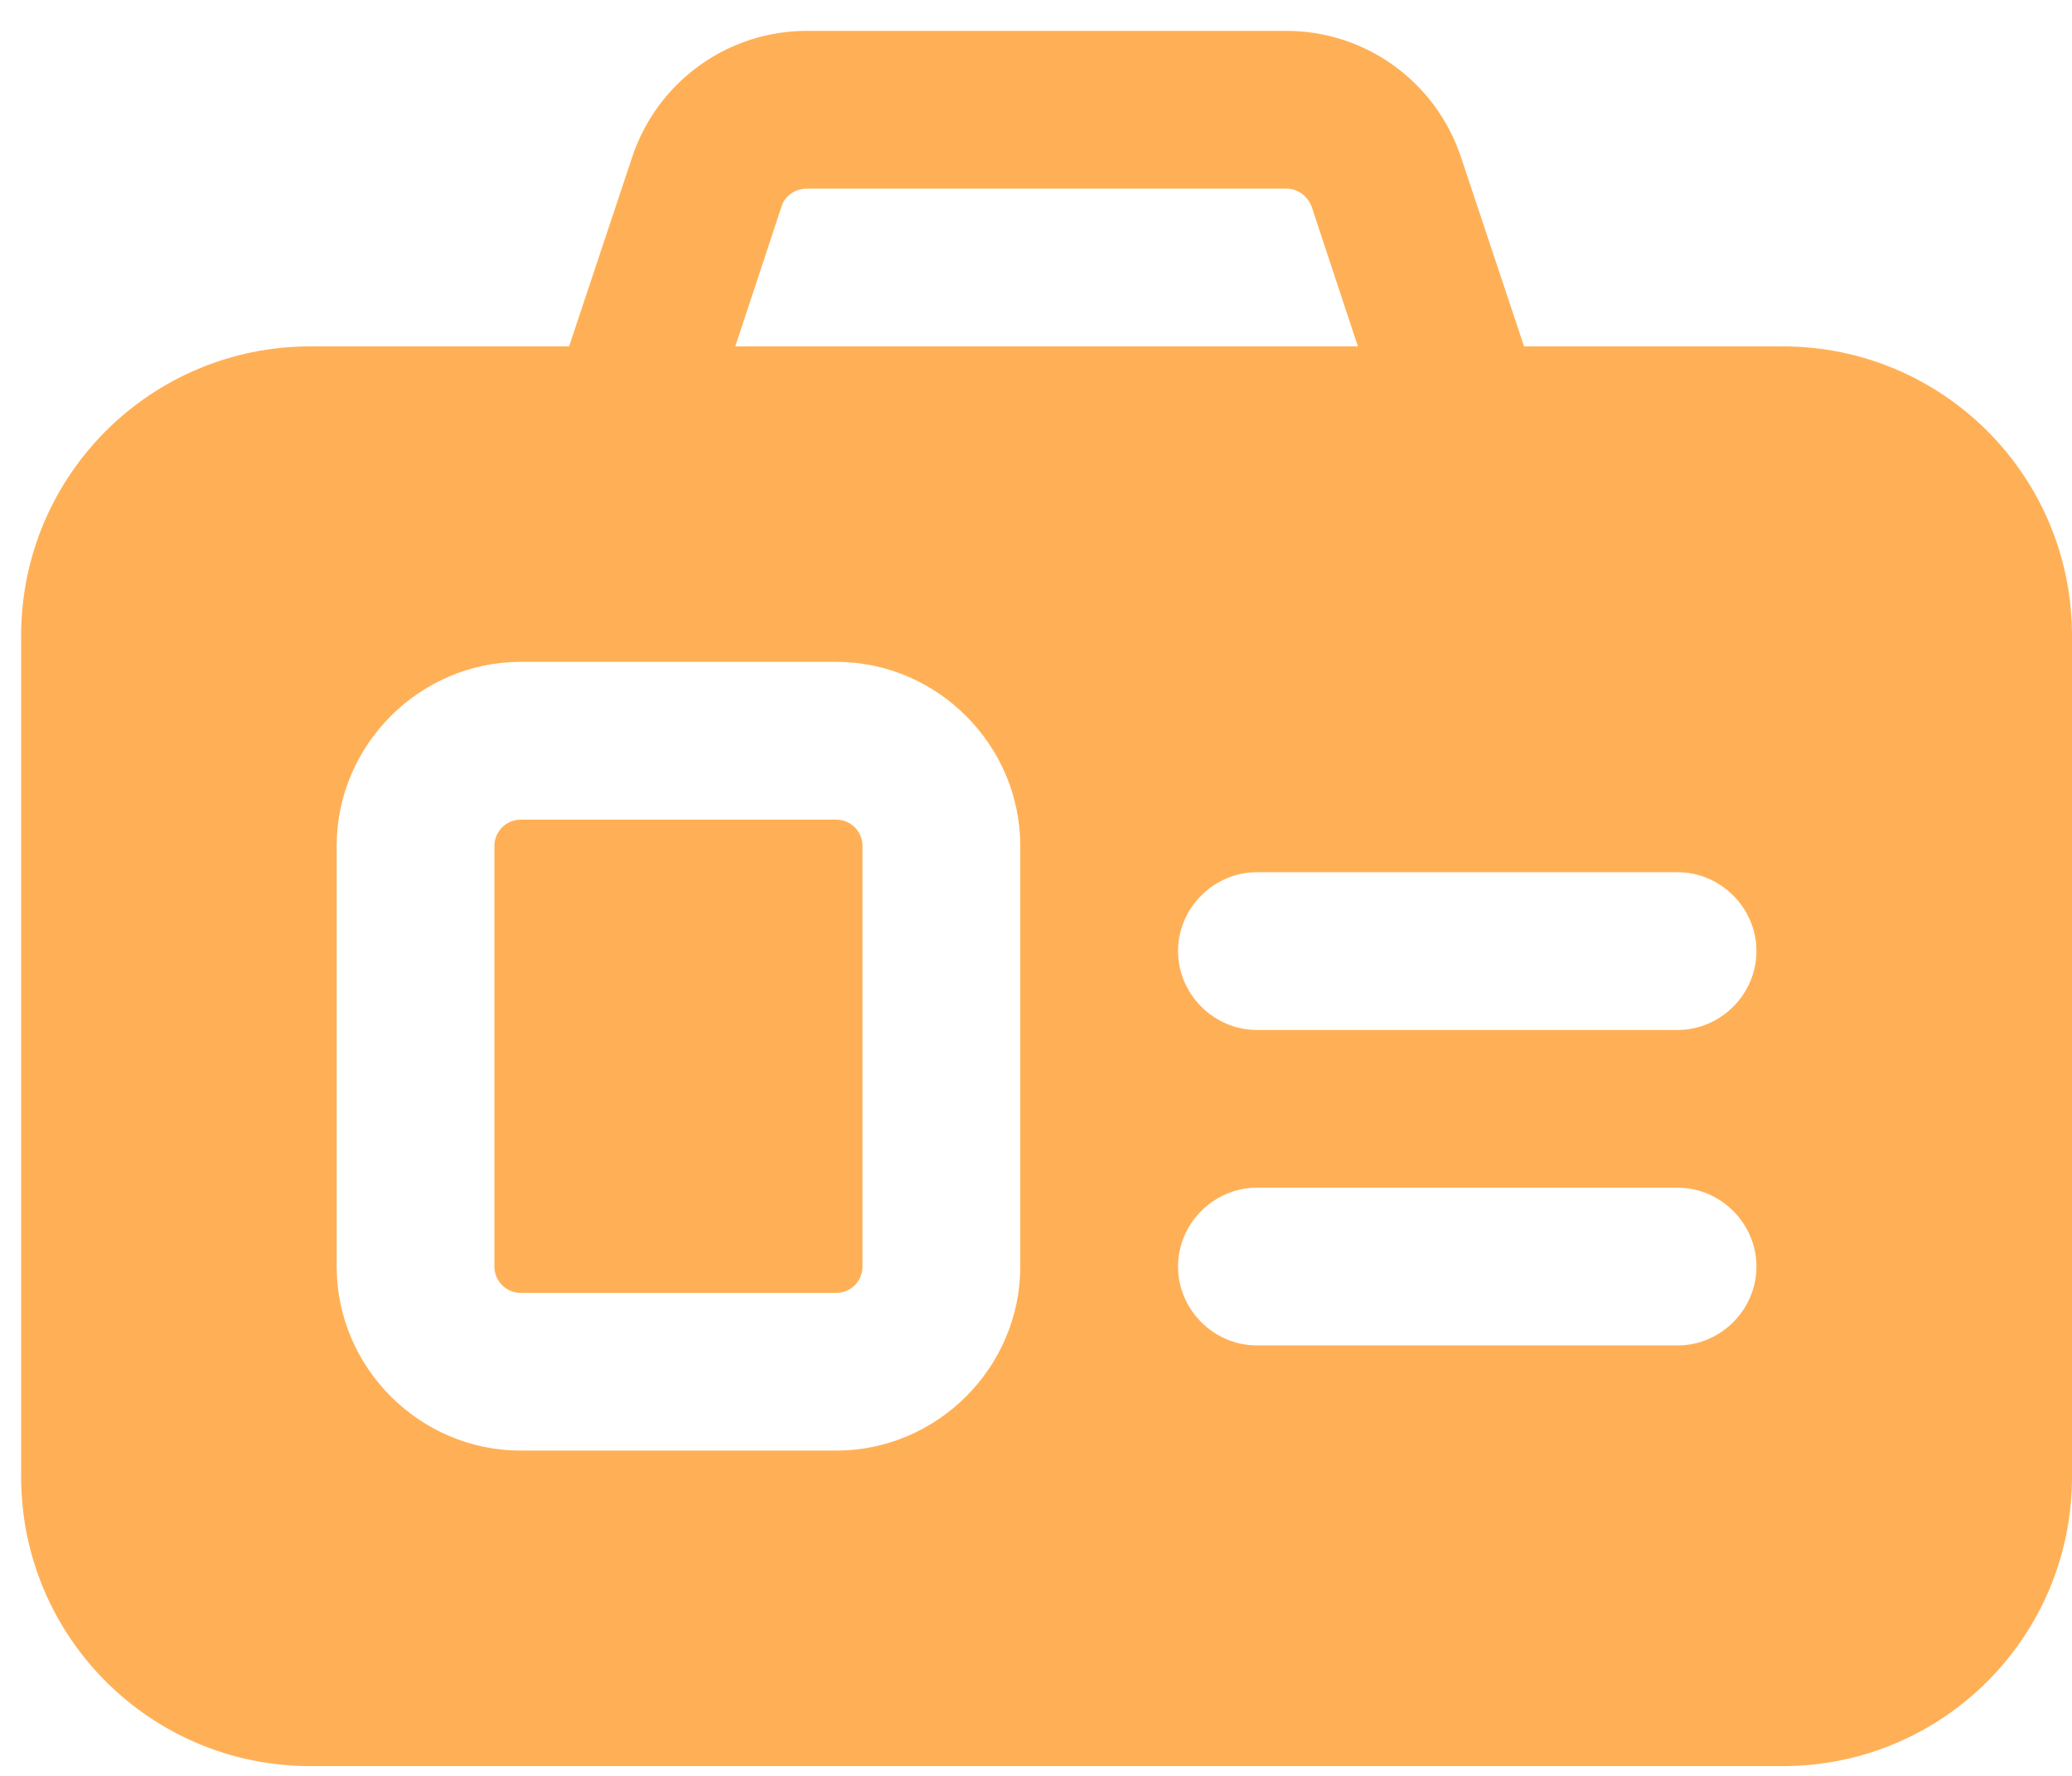 <svg width="49" height="42" viewBox="0 0 49 42" fill="none" xmlns="http://www.w3.org/2000/svg">
<path d="M19.776 19.385H12.314C11.971 19.385 11.692 19.663 11.692 20.007V29.955C11.692 30.299 11.971 30.577 12.314 30.577H19.776C20.119 30.577 20.397 30.299 20.397 29.955V20.007C20.397 19.663 20.119 19.385 19.776 19.385Z" fill="#FFB056"/>
<path d="M42.16 8.192H36.042L34.55 3.715C33.953 1.924 32.286 0.73 30.421 0.73H19.079C17.214 0.73 15.547 1.924 14.95 3.715L13.458 8.192H7.34C3.559 8.192 0.5 11.251 0.5 15.032V34.929C0.5 38.71 3.559 41.769 7.34 41.769H42.16C45.941 41.769 49 38.71 49 34.929V15.032C49 11.251 45.941 8.192 42.16 8.192ZM18.482 4.884C18.557 4.635 18.806 4.461 19.079 4.461H30.421C30.694 4.461 30.918 4.635 31.018 4.884L32.112 8.192H17.388L18.482 4.884ZM24.128 29.955C24.128 32.343 22.163 34.307 19.776 34.307H12.314C9.926 34.307 7.962 32.343 7.962 29.955V20.006C7.962 17.618 9.926 15.653 12.314 15.653H19.776C22.163 15.653 24.128 17.618 24.128 20.006V29.955ZM39.673 31.82H29.724C28.705 31.82 27.859 30.975 27.859 29.955C27.859 28.935 28.705 28.089 29.724 28.089H39.673C40.693 28.089 41.538 28.935 41.538 29.955C41.538 30.975 40.693 31.82 39.673 31.82ZM39.673 24.359H29.724C28.705 24.359 27.859 23.513 27.859 22.493C27.859 21.474 28.705 20.628 29.724 20.628H39.673C40.693 20.628 41.538 21.474 41.538 22.493C41.538 23.513 40.693 24.359 39.673 24.359Z" fill="#FFB056"/>
</svg>
